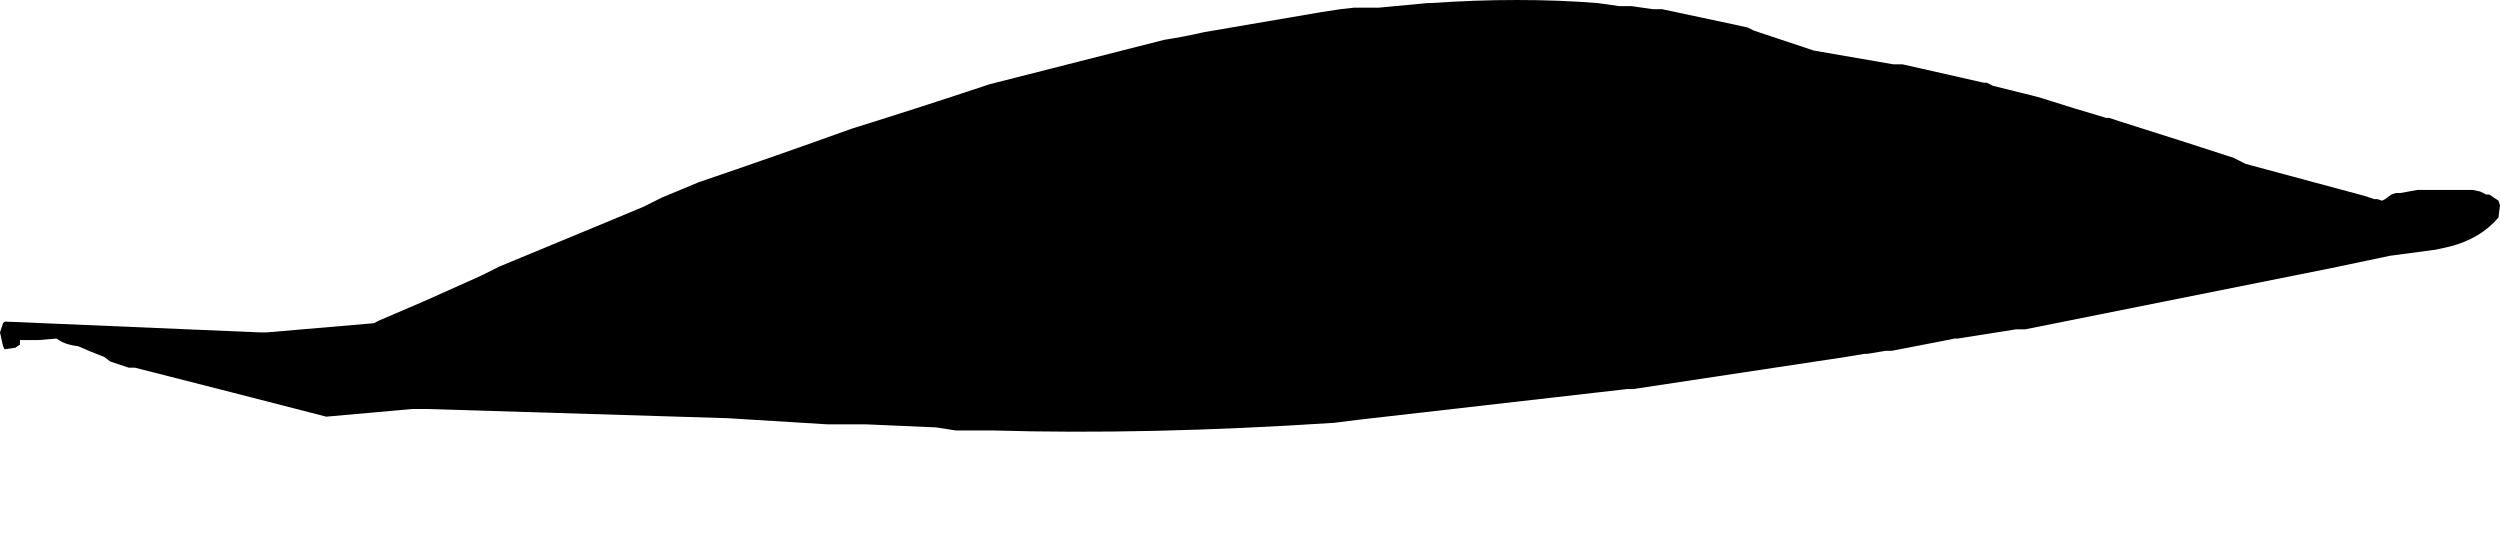 <?xml version="1.0" encoding="UTF-8" standalone="no"?>
<svg xmlns:xlink="http://www.w3.org/1999/xlink" height="17.85px" width="81.6px" xmlns="http://www.w3.org/2000/svg">
  <g transform="matrix(1.0, 0.0, 0.0, 1.0, 25.9, 36.3)">
    <path d="M-25.9 -25.45 L-25.8 -25.0 -25.75 -24.9 -25.4 -24.95 -25.4 -24.95 -25.25 -25.05 -25.25 -25.05 -25.25 -25.2 -24.95 -25.2 -24.75 -25.2 -24.65 -25.2 -24.05 -25.25 Q-23.8 -25.05 -23.35 -25.0 L-23.35 -25.0 Q-22.9 -24.8 -22.5 -24.65 L-22.3 -24.5 -21.7 -24.3 -21.5 -24.3 Q-18.35 -23.5 -15.25 -22.7 L-12.45 -22.95 -11.95 -22.95 Q-7.05 -22.8 -2.15 -22.65 -0.5 -22.55 1.1 -22.45 L1.3 -22.45 1.5 -22.45 2.05 -22.45 2.35 -22.45 4.65 -22.35 5.3 -22.25 5.9 -22.25 6.2 -22.25 6.5 -22.25 Q11.55 -22.1 17.65 -22.5 L18.45 -22.6 27.2 -23.6 27.3 -23.6 27.4 -23.6 34.35 -24.65 34.95 -24.75 35.05 -24.75 35.65 -24.85 35.85 -24.85 37.4 -25.15 37.9 -25.25 38.0 -25.25 Q38.95 -25.4 39.9 -25.55 L39.9 -25.55 40.0 -25.55 40.2 -25.55 50.2 -27.55 52.1 -27.95 53.6 -28.15 54.05 -28.25 Q55.05 -28.5 55.65 -29.2 L55.7 -29.6 55.65 -29.75 55.5 -29.85 55.35 -29.95 55.25 -29.95 55.05 -30.05 54.8 -30.1 54.7 -30.1 53.0 -30.1 52.45 -30.0 52.3 -30.0 52.15 -29.95 51.95 -29.8 51.85 -29.75 51.85 -29.75 51.7 -29.8 51.6 -29.8 51.6 -29.8 51.45 -29.85 51.3 -29.9 47.4 -30.95 47.2 -31.05 47.0 -31.15 45.3 -31.7 43.25 -32.35 42.95 -32.45 42.95 -32.45 42.85 -32.45 41.85 -32.75 41.05 -33.0 Q40.6 -33.15 40.15 -33.25 L39.15 -33.5 38.95 -33.6 38.85 -33.6 36.2 -34.2 36.0 -34.2 35.9 -34.2 33.3 -34.65 31.35 -35.3 31.15 -35.4 30.7 -35.5 28.35 -36.0 28.25 -36.0 28.05 -36.0 27.35 -36.1 27.25 -36.1 27.05 -36.1 26.95 -36.1 26.25 -36.2 Q23.7 -36.4 20.8 -36.2 L20.7 -36.2 19.1 -36.05 18.6 -36.05 18.3 -36.05 17.85 -36.0 17.2 -35.9 13.4 -35.25 Q12.75 -35.1 12.1 -35.0 L6.4 -33.55 6.4 -33.55 Q4.15 -32.8 1.9 -32.1 -0.6 -31.2 -3.1 -30.35 L-4.3 -29.85 -4.3 -29.85 -4.5 -29.75 -4.9 -29.55 -6.1 -29.05 Q-7.8 -28.35 -9.6 -27.6 L-9.6 -27.6 -9.8 -27.5 -10.2 -27.3 -12.1 -26.45 -13.5 -25.85 -13.7 -25.75 -17.2 -25.45 -17.4 -25.45 -25.65 -25.8 -25.75 -25.8 -25.8 -25.75 -25.8 -25.75 -25.9 -25.45" fill="#000000" fill-rule="evenodd" stroke="none">
      <animate attributeName="fill" dur="2s" repeatCount="indefinite" values="#000000;#000001"/>
      <animate attributeName="fill-opacity" dur="2s" repeatCount="indefinite" values="1.0;1.0"/>
      <animate attributeName="d" dur="2s" repeatCount="indefinite" values="M-25.9 -25.45 L-25.8 -25.0 -25.75 -24.9 -25.4 -24.95 -25.4 -24.95 -25.25 -25.05 -25.25 -25.05 -25.25 -25.2 -24.95 -25.2 -24.75 -25.2 -24.65 -25.2 -24.05 -25.25 Q-23.8 -25.05 -23.35 -25.0 L-23.35 -25.0 Q-22.9 -24.8 -22.5 -24.65 L-22.3 -24.5 -21.7 -24.3 -21.5 -24.3 Q-18.35 -23.5 -15.25 -22.7 L-12.45 -22.95 -11.95 -22.95 Q-7.05 -22.8 -2.15 -22.65 -0.5 -22.55 1.1 -22.45 L1.3 -22.45 1.5 -22.45 2.05 -22.45 2.35 -22.45 4.65 -22.35 5.3 -22.25 5.9 -22.25 6.2 -22.25 6.5 -22.25 Q11.55 -22.1 17.65 -22.5 L18.45 -22.6 27.2 -23.6 27.3 -23.6 27.4 -23.6 34.35 -24.65 34.95 -24.75 35.05 -24.75 35.65 -24.85 35.85 -24.85 37.4 -25.15 37.9 -25.25 38.0 -25.25 Q38.95 -25.4 39.9 -25.55 L39.9 -25.55 40.0 -25.55 40.2 -25.55 50.2 -27.55 52.1 -27.95 53.6 -28.15 54.05 -28.25 Q55.05 -28.5 55.65 -29.2 L55.7 -29.6 55.65 -29.75 55.5 -29.85 55.35 -29.95 55.25 -29.95 55.05 -30.05 54.8 -30.1 54.7 -30.1 53.0 -30.1 52.45 -30.0 52.3 -30.0 52.15 -29.95 51.95 -29.8 51.85 -29.75 51.85 -29.75 51.7 -29.8 51.6 -29.8 51.6 -29.8 51.45 -29.85 51.3 -29.9 47.4 -30.95 47.2 -31.05 47.0 -31.15 45.3 -31.7 43.25 -32.35 42.95 -32.45 42.95 -32.45 42.85 -32.45 41.85 -32.75 41.05 -33.0 Q40.6 -33.15 40.15 -33.25 L39.15 -33.5 38.95 -33.6 38.85 -33.6 36.2 -34.2 36.0 -34.2 35.9 -34.2 33.3 -34.65 31.35 -35.3 31.15 -35.4 30.7 -35.5 28.35 -36.0 28.25 -36.0 28.05 -36.0 27.35 -36.1 27.25 -36.1 27.05 -36.1 26.95 -36.1 26.25 -36.2 Q23.7 -36.4 20.8 -36.2 L20.7 -36.2 19.1 -36.05 18.6 -36.05 18.3 -36.05 17.85 -36.0 17.2 -35.9 13.4 -35.25 Q12.75 -35.1 12.1 -35.0 L6.4 -33.55 6.4 -33.55 Q4.15 -32.8 1.9 -32.1 -0.6 -31.2 -3.1 -30.35 L-4.3 -29.85 -4.3 -29.85 -4.5 -29.75 -4.9 -29.55 -6.1 -29.05 Q-7.8 -28.35 -9.6 -27.6 L-9.6 -27.6 -9.8 -27.5 -10.2 -27.3 -12.1 -26.45 -13.5 -25.85 -13.7 -25.75 -17.2 -25.45 -17.4 -25.45 -25.65 -25.8 -25.75 -25.8 -25.8 -25.75 -25.8 -25.75 -25.9 -25.45;M-23.35 -20.3 L-23.35 -20.3 -23.35 -20.1 -23.3 -19.9 -23.3 -19.85 -23.25 -19.75 -23.2 -19.75 -23.1 -19.75 -22.9 -19.8 -22.75 -19.9 -22.75 -20.05 -22.15 -20.1 Q-21.9 -20.1 -21.65 -20.1 L-21.65 -20.1 Q-21.35 -19.9 -20.9 -19.85 L-20.7 -19.75 -20.2 -19.5 -20.0 -19.35 Q-17.25 -18.5 -14.3 -18.45 L-11.3 -18.55 -10.8 -18.6 Q-5.7 -18.65 -1.5 -20.5 -0.05 -21.2 1.65 -21.45 L1.7 -21.55 1.75 -21.65 2.1 -21.85 2.45 -21.95 4.8 -22.5 5.5 -22.75 6.05 -22.9 6.25 -23.05 6.45 -23.15 Q11.95 -23.2 16.95 -24.5 L17.7 -24.6 25.9 -24.65 25.9 -24.6 26.0 -24.45 32.7 -23.95 33.15 -24.0 33.25 -23.9 33.85 -23.65 34.0 -23.5 35.45 -23.6 35.9 -23.6 36.0 -23.5 Q36.75 -23.2 37.65 -23.2 L37.7 -23.15 37.8 -23.1 38.0 -22.95 47.55 -22.7 49.45 -22.85 50.85 -23.0 51.25 -23.1 Q52.25 -23.25 52.85 -23.85 L53.1 -24.1 53.2 -24.2 53.25 -24.4 53.25 -24.5 53.25 -24.6 53.2 -24.75 53.05 -24.85 52.9 -25.0 51.3 -25.2 50.7 -25.15 50.5 -25.1 50.35 -25.1 50.15 -25.05 50.05 -25.05 50.0 -25.05 49.9 -24.95 49.9 -24.9 49.7 -24.8 49.6 -24.75 49.4 -24.8 45.7 -25.35 45.55 -25.45 45.4 -25.6 43.6 -25.9 41.45 -26.3 40.75 -26.5 40.75 -26.55 40.65 -26.7 39.75 -26.8 39.05 -26.95 Q38.8 -26.7 38.4 -26.75 L37.45 -26.85 37.3 -26.95 37.15 -27.1 34.7 -27.25 34.55 -27.3 34.4 -27.45 32.15 -27.8 29.5 -27.85 29.4 -27.75 29.2 -27.6 27.0 -27.6 27.0 -27.7 26.9 -27.85 26.25 -27.95 26.2 -28.0 26.05 -28.05 25.9 -28.2 25.25 -28.3 Q22.75 -28.65 20.3 -29.0 L20.2 -28.95 18.7 -28.75 18.5 -28.6 18.3 -28.45 18.05 -28.35 17.5 -28.45 13.8 -28.25 Q13.4 -27.9 12.8 -27.75 L7.3 -26.35 7.25 -26.35 Q5.35 -25.2 3.05 -24.7 0.45 -24.2 -1.8 -23.1 L-2.95 -23.0 -3.0 -22.95 -3.1 -22.85 -3.3 -22.7 -4.65 -22.35 Q-6.2 -21.55 -8.2 -21.5 L-8.25 -21.45 -8.35 -21.35 -8.55 -21.2 -10.45 -20.9 -11.9 -20.6 -12.1 -20.6 -15.4 -20.3 -15.6 -20.3 -23.25 -20.7 -23.3 -20.6 -23.3 -20.6 -23.3 -20.55 -23.35 -20.3"/>
    </path>
    <path d="M-25.9 -25.45 L-25.8 -25.75 -25.8 -25.75 -25.75 -25.8 -25.65 -25.8 -17.4 -25.45 -17.2 -25.45 -13.7 -25.75 -13.5 -25.85 -12.1 -26.45 -10.2 -27.3 -9.8 -27.5 -9.6 -27.6 -9.6 -27.6 Q-7.8 -28.35 -6.1 -29.05 L-4.9 -29.55 -4.5 -29.75 -4.3 -29.85 -4.3 -29.85 -3.1 -30.35 Q-0.6 -31.2 1.9 -32.1 4.15 -32.8 6.4 -33.55 L6.4 -33.55 12.1 -35.0 Q12.75 -35.1 13.4 -35.25 L17.2 -35.9 17.85 -36.0 18.3 -36.05 18.6 -36.05 19.1 -36.05 20.7 -36.2 20.8 -36.2 Q23.7 -36.4 26.25 -36.2 L26.95 -36.1 27.05 -36.1 27.25 -36.1 27.35 -36.1 28.05 -36.0 28.25 -36.0 28.35 -36.0 30.7 -35.5 31.15 -35.4 31.35 -35.3 33.3 -34.65 35.9 -34.2 36.0 -34.2 36.2 -34.2 38.85 -33.6 38.95 -33.6 39.15 -33.5 40.15 -33.25 Q40.6 -33.15 41.05 -33.0 L41.85 -32.75 42.85 -32.45 42.95 -32.45 42.95 -32.45 43.25 -32.35 45.3 -31.7 47.0 -31.15 47.2 -31.05 47.4 -30.95 51.3 -29.9 51.45 -29.85 51.6 -29.8 51.6 -29.8 51.7 -29.8 51.85 -29.75 51.85 -29.75 51.95 -29.8 52.15 -29.95 52.3 -30.0 52.45 -30.0 53.0 -30.1 54.7 -30.1 54.8 -30.1 55.05 -30.05 55.25 -29.95 55.35 -29.95 55.5 -29.85 55.65 -29.75 55.7 -29.6 55.65 -29.2 Q55.05 -28.5 54.05 -28.25 L53.6 -28.15 52.1 -27.95 50.2 -27.55 40.2 -25.55 40.0 -25.55 39.9 -25.55 39.9 -25.55 Q38.95 -25.4 38.0 -25.25 L37.9 -25.25 37.4 -25.15 35.85 -24.85 35.65 -24.85 35.05 -24.75 34.95 -24.75 34.35 -24.65 27.4 -23.6 27.3 -23.6 27.2 -23.6 18.45 -22.6 17.65 -22.5 Q11.55 -22.1 6.5 -22.25 L6.2 -22.25 5.9 -22.25 5.3 -22.25 4.65 -22.35 2.35 -22.45 2.05 -22.45 1.5 -22.45 1.3 -22.45 1.1 -22.45 Q-0.5 -22.55 -2.15 -22.65 -7.05 -22.8 -11.95 -22.95 L-12.45 -22.95 -15.25 -22.7 Q-18.35 -23.5 -21.5 -24.3 L-21.7 -24.3 -22.3 -24.5 -22.5 -24.65 Q-22.9 -24.8 -23.35 -25.0 L-23.35 -25.0 Q-23.8 -25.05 -24.05 -25.25 L-24.65 -25.2 -24.75 -25.2 -24.95 -25.2 -25.25 -25.2 -25.25 -25.05 -25.25 -25.05 -25.4 -24.95 -25.4 -24.95 -25.75 -24.9 -25.8 -25.0 -25.9 -25.45" fill="none" stroke="#000000" stroke-linecap="round" stroke-linejoin="round" stroke-opacity="0.0" stroke-width="1.0">
      <animate attributeName="stroke" dur="2s" repeatCount="indefinite" values="#000000;#000001"/>
      <animate attributeName="stroke-width" dur="2s" repeatCount="indefinite" values="0.0;0.0"/>
      <animate attributeName="fill-opacity" dur="2s" repeatCount="indefinite" values="0.0;0.0"/>
      <animate attributeName="d" dur="2s" repeatCount="indefinite" values="M-25.9 -25.45 L-25.8 -25.75 -25.8 -25.75 -25.75 -25.8 -25.65 -25.8 -17.4 -25.45 -17.2 -25.45 -13.7 -25.75 -13.5 -25.85 -12.1 -26.45 -10.2 -27.3 -9.8 -27.5 -9.6 -27.6 -9.6 -27.6 Q-7.8 -28.35 -6.1 -29.05 L-4.9 -29.55 -4.5 -29.75 -4.3 -29.85 -4.3 -29.85 -3.1 -30.35 Q-0.6 -31.2 1.9 -32.1 4.15 -32.8 6.4 -33.55 L6.4 -33.55 12.1 -35.0 Q12.75 -35.1 13.4 -35.25 L17.2 -35.9 17.85 -36.0 18.3 -36.05 18.6 -36.05 19.1 -36.05 20.7 -36.2 20.8 -36.2 Q23.7 -36.4 26.25 -36.2 L26.95 -36.1 27.05 -36.1 27.25 -36.1 27.35 -36.1 28.05 -36.0 28.25 -36.0 28.35 -36.0 30.7 -35.5 31.15 -35.4 31.35 -35.3 33.3 -34.65 35.9 -34.2 36.0 -34.2 36.2 -34.2 38.85 -33.6 38.95 -33.6 39.15 -33.5 40.15 -33.25 Q40.6 -33.15 41.05 -33.0 L41.85 -32.75 42.85 -32.45 42.95 -32.45 42.95 -32.45 43.25 -32.35 45.3 -31.7 47.0 -31.15 47.2 -31.05 47.4 -30.95 51.3 -29.9 51.45 -29.85 51.6 -29.8 51.6 -29.8 51.7 -29.8 51.85 -29.75 51.85 -29.75 51.95 -29.8 52.15 -29.95 52.3 -30.0 52.45 -30.0 53.0 -30.1 54.7 -30.1 54.8 -30.1 55.05 -30.05 55.25 -29.95 55.35 -29.95 55.5 -29.85 55.65 -29.75 55.7 -29.6 55.65 -29.2 Q55.05 -28.5 54.05 -28.25 L53.6 -28.15 52.1 -27.95 50.2 -27.55 40.2 -25.55 40.0 -25.55 39.9 -25.55 39.9 -25.55 Q38.95 -25.4 38.0 -25.25 L37.9 -25.25 37.4 -25.15 35.85 -24.85 35.65 -24.85 35.05 -24.75 34.95 -24.75 34.35 -24.65 27.4 -23.6 27.3 -23.6 27.2 -23.6 18.45 -22.6 17.65 -22.5 Q11.55 -22.1 6.5 -22.25 L6.2 -22.25 5.9 -22.25 5.3 -22.25 4.65 -22.35 2.35 -22.45 2.05 -22.45 1.5 -22.45 1.3 -22.45 1.1 -22.45 Q-0.5 -22.55 -2.15 -22.65 -7.05 -22.8 -11.95 -22.95 L-12.45 -22.95 -15.25 -22.7 Q-18.35 -23.5 -21.5 -24.3 L-21.7 -24.3 -22.3 -24.5 -22.5 -24.65 Q-22.9 -24.8 -23.35 -25.0 L-23.35 -25.0 Q-23.8 -25.05 -24.05 -25.25 L-24.65 -25.2 -24.75 -25.2 -24.95 -25.2 -25.25 -25.2 -25.25 -25.05 -25.25 -25.05 -25.4 -24.95 -25.4 -24.95 -25.75 -24.9 -25.8 -25.0 -25.9 -25.45;M-23.35 -20.3 L-23.3 -20.55 -23.3 -20.6 -23.3 -20.6 -23.25 -20.7 -15.6 -20.3 -15.4 -20.3 -12.1 -20.6 -11.9 -20.6 -10.45 -20.9 -8.55 -21.2 -8.35 -21.35 -8.25 -21.45 -8.2 -21.5 Q-6.2 -21.55 -4.65 -22.35 L-3.3 -22.7 -3.1 -22.85 -3.0 -22.95 -2.95 -23.0 -1.8 -23.1 Q0.45 -24.2 3.05 -24.7 5.35 -25.2 7.25 -26.35 L7.3 -26.35 12.8 -27.75 Q13.4 -27.9 13.8 -28.25 L17.5 -28.45 18.05 -28.35 18.3 -28.45 18.5 -28.6 18.7 -28.75 20.2 -28.95 20.3 -29.0 Q22.75 -28.65 25.25 -28.3 L25.9 -28.2 26.05 -28.05 26.2 -28.0 26.25 -27.95 26.9 -27.85 27.0 -27.7 27.0 -27.6 29.2 -27.6 29.4 -27.75 29.5 -27.85 32.15 -27.8 34.4 -27.45 34.55 -27.3 34.7 -27.25 37.15 -27.1 37.3 -26.95 37.45 -26.85 38.4 -26.75 Q38.8 -26.7 39.05 -26.95 L39.75 -26.8 40.65 -26.7 40.75 -26.55 40.75 -26.5 41.45 -26.3 43.6 -25.9 45.4 -25.6 45.55 -25.45 45.7 -25.35 49.4 -24.8 49.6 -24.75 49.7 -24.8 49.9 -24.9 49.9 -24.95 50.0 -25.05 50.05 -25.05 50.15 -25.05 50.35 -25.1 50.5 -25.1 50.7 -25.15 51.3 -25.2 52.9 -25.0 53.05 -24.85 53.2 -24.75 53.25 -24.6 53.25 -24.5 53.25 -24.4 53.2 -24.2 53.1 -24.1 52.85 -23.85 Q52.25 -23.25 51.25 -23.1 L50.85 -23.0 49.45 -22.85 47.55 -22.7 38.0 -22.95 37.8 -23.1 37.7 -23.15 37.65 -23.2 Q36.75 -23.2 36.0 -23.5 L35.9 -23.6 35.45 -23.6 34.0 -23.5 33.85 -23.65 33.25 -23.9 33.15 -24.0 32.7 -23.95 26.0 -24.45 25.9 -24.6 25.9 -24.65 17.7 -24.6 16.95 -24.5 Q11.95 -23.2 6.45 -23.15 L6.25 -23.05 6.05 -22.9 5.5 -22.75 4.8 -22.5 2.45 -21.95 2.1 -21.85 1.75 -21.65 1.7 -21.55 1.65 -21.45 Q-0.05 -21.2 -1.5 -20.5 -5.7 -18.65 -10.8 -18.6 L-11.3 -18.55 -14.3 -18.45 Q-17.25 -18.5 -20.0 -19.35 L-20.2 -19.5 -20.7 -19.75 -20.9 -19.85 Q-21.35 -19.9 -21.65 -20.1 L-21.65 -20.1 Q-21.9 -20.1 -22.15 -20.1 L-22.75 -20.05 -22.75 -19.9 -22.9 -19.8 -23.1 -19.75 -23.2 -19.75 -23.25 -19.75 -23.3 -19.85 -23.3 -19.9 -23.35 -20.1 -23.35 -20.3 -23.35 -20.3"/>
    </path>
  </g>
</svg>
